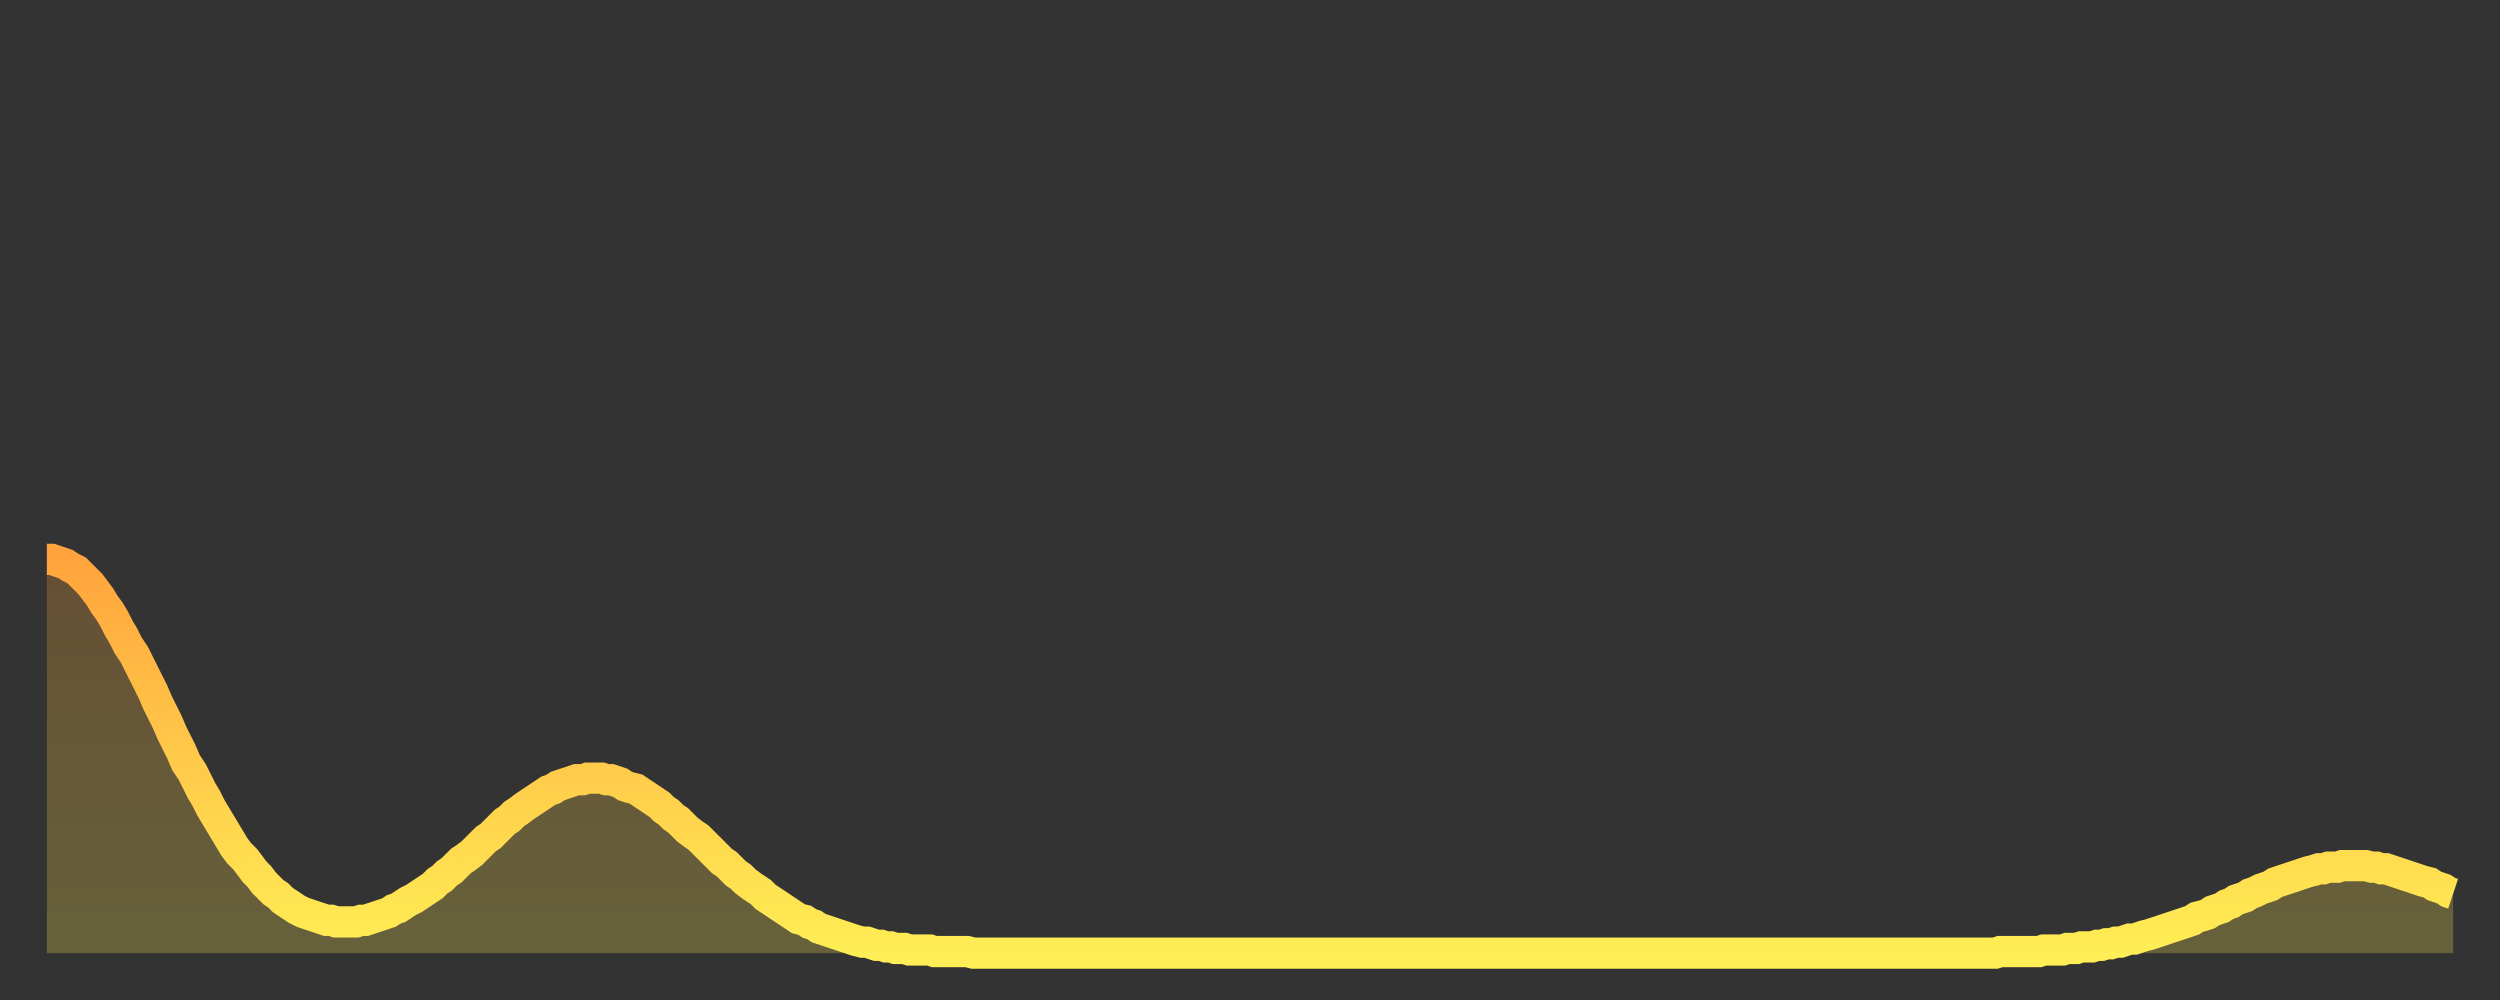<?xml version="1.0" encoding="utf-8" ?>
<svg baseProfile="full" height="64" version="1.1" width="160" xmlns="http://www.w3.org/2000/svg" xmlns:ev="http://www.w3.org/2001/xml-events" xmlns:xlink="http://www.w3.org/1999/xlink"><rect width="100%" height="100%" fill="#333333" stroke="none"/><defs><linearGradient id="id375728" x1="0" x2="0" y1="0" y2="1"><stop offset="0%" stop-color="#ffa43c" /><stop offset="50%" stop-color="#ffc949" /><stop offset="100%" stop-color="#ffee55" /></linearGradient></defs><g transform="translate(3,3)"><g><path d="M 0.0 32.8 0.3 32.8 0.6 32.9 0.9 33.0 1.2 33.1 1.5 33.3 1.9 33.5 2.2 33.8 2.5 34.1 2.8 34.4 3.1 34.8 3.4 35.2 3.7 35.7 4.0 36.1 4.3 36.6 4.6 37.2 4.9 37.7 5.2 38.3 5.6 38.9 5.9 39.5 6.2 40.1 6.5 40.7 6.8 41.3 7.1 42.0 7.4 42.6 7.7 43.2 8.0 43.9 8.3 44.5 8.6 45.1 8.9 45.8 9.3 46.4 9.6 47.0 9.9 47.6 10.2 48.1 10.5 48.7 10.8 49.2 11.1 49.7 11.4 50.2 11.7 50.7 12.0 51.2 12.3 51.6 12.7 52.0 13.0 52.4 13.3 52.8 13.6 53.1 13.9 53.5 14.2 53.8 14.5 54.1 14.8 54.3 15.1 54.6 15.4 54.8 15.7 55.0 16.0 55.2 16.4 55.4 16.7 55.5 17.0 55.6 17.3 55.7 17.6 55.8 17.9 55.9 18.2 55.9 18.5 56.0 18.8 56.0 19.1 56.0 19.4 56.0 19.8 56.0 20.1 55.9 20.4 55.9 20.7 55.8 21.0 55.7 21.3 55.6 21.6 55.5 21.9 55.4 22.2 55.2 22.5 55.1 22.8 54.9 23.1 54.7 23.5 54.5 23.8 54.3 24.1 54.1 24.4 53.9 24.7 53.7 25.0 53.4 25.3 53.2 25.6 52.9 25.9 52.7 26.2 52.4 26.5 52.1 26.8 51.9 27.2 51.6 27.5 51.3 27.8 51.0 28.1 50.7 28.4 50.5 28.7 50.2 29.0 49.9 29.3 49.6 29.6 49.4 29.9 49.1 30.2 48.9 30.6 48.6 30.9 48.4 31.2 48.2 31.5 48.0 31.8 47.8 32.1 47.6 32.4 47.5 32.7 47.3 33.0 47.2 33.3 47.1 33.6 47.0 33.9 46.9 34.3 46.9 34.6 46.8 34.9 46.8 35.2 46.8 35.5 46.8 35.8 46.9 36.1 46.9 36.4 47.0 36.7 47.1 37.0 47.3 37.3 47.4 37.7 47.5 38.0 47.7 38.3 47.9 38.6 48.1 38.9 48.3 39.2 48.5 39.5 48.8 39.8 49.0 40.1 49.3 40.4 49.5 40.7 49.8 41.0 50.1 41.4 50.4 41.7 50.6 42.0 50.9 42.3 51.2 42.6 51.5 42.9 51.8 43.2 52.1 43.5 52.3 43.8 52.6 44.1 52.9 44.4 53.1 44.7 53.4 45.1 53.7 45.4 53.9 45.7 54.1 46.0 54.4 46.3 54.6 46.6 54.8 46.9 55.0 47.2 55.2 47.5 55.4 47.8 55.6 48.1 55.8 48.5 55.9 48.8 56.1 49.1 56.2 49.4 56.4 49.7 56.5 50.0 56.6 50.3 56.7 50.6 56.8 50.9 56.9 51.2 57.0 51.5 57.1 51.8 57.2 52.2 57.3 52.5 57.3 52.8 57.4 53.1 57.5 53.4 57.5 53.7 57.6 54.0 57.6 54.3 57.7 54.6 57.7 54.9 57.7 55.2 57.8 55.6 57.8 55.9 57.8 56.2 57.8 56.5 57.8 56.8 57.9 57.1 57.9 57.4 57.9 57.7 57.9 58.0 57.9 58.3 57.9 58.6 57.9 58.9 57.9 59.3 58.0 59.6 58.0 59.9 58.0 60.2 58.0 60.5 58.0 60.8 58.0 61.1 58.0 61.4 58.0 61.7 58.0 62.0 58.0 62.3 58.0 62.6 58.0 63.0 58.0 63.3 58.0 63.6 58.0 63.9 58.0 64.2 58.0 64.5 58.0 64.8 58.0 65.1 58.0 65.4 58.0 65.7 58.0 66.0 58.0 66.4 58.0 66.7 58.0 67.0 58.0 67.3 58.0 67.6 58.0 67.9 58.0 68.2 58.0 68.5 58.0 68.8 58.0 69.1 58.0 69.4 58.0 69.7 58.0 70.1 58.0 70.4 58.0 70.7 58.0 71.0 58.0 71.3 58.0 71.6 58.0 71.9 58.0 72.2 58.0 72.5 58.0 72.8 58.0 73.1 58.0 73.5 58.0 73.8 58.0 74.1 58.0 74.4 58.0 74.7 58.0 75.0 58.0 75.3 58.0 75.6 58.0 75.9 58.0 76.2 58.0 76.5 58.0 76.8 58.0 77.2 58.0 77.5 58.0 77.8 58.0 78.1 58.0 78.4 58.0 78.7 58.0 79.0 58.0 79.3 58.0 79.6 58.0 79.9 58.0 80.2 58.0 80.5 58.0 80.9 58.0 81.2 58.0 81.5 58.0 81.8 58.0 82.1 58.0 82.4 58.0 82.7 58.0 83.0 58.0 83.3 58.0 83.6 58.0 83.9 58.0 84.3 58.0 84.6 58.0 84.9 58.0 85.2 58.0 85.5 58.0 85.8 58.0 86.1 58.0 86.4 58.0 86.7 58.0 87.0 58.0 87.3 58.0 87.6 58.0 88.0 58.0 88.3 58.0 88.6 58.0 88.9 58.0 89.2 58.0 89.5 58.0 89.8 58.0 90.1 58.0 90.4 58.0 90.7 58.0 91.0 58.0 91.4 58.0 91.7 58.0 92.0 58.0 92.3 58.0 92.6 58.0 92.9 58.0 93.2 58.0 93.5 58.0 93.8 58.0 94.1 58.0 94.4 58.0 94.7 58.0 95.1 58.0 95.4 58.0 95.7 58.0 96.0 58.0 96.3 58.0 96.6 58.0 96.9 58.0 97.2 58.0 97.5 58.0 97.8 58.0 98.1 58.0 98.4 58.0 98.8 58.0 99.1 58.0 99.4 58.0 99.7 58.0 100.0 58.0 100.3 58.0 100.6 58.0 100.9 58.0 101.2 58.0 101.5 58.0 101.8 58.0 102.2 58.0 102.5 58.0 102.8 58.0 103.1 58.0 103.4 58.0 103.7 58.0 104.0 58.0 104.3 58.0 104.6 58.0 104.9 58.0 105.2 58.0 105.5 58.0 105.9 58.0 106.2 58.0 106.5 58.0 106.8 58.0 107.1 58.0 107.4 58.0 107.7 58.0 108.0 58.0 108.3 58.0 108.6 58.0 108.9 58.0 109.3 58.0 109.6 58.0 109.9 58.0 110.2 58.0 110.5 58.0 110.8 58.0 111.1 58.0 111.4 58.0 111.7 58.0 112.0 58.0 112.3 58.0 112.6 58.0 113.0 58.0 113.3 58.0 113.6 58.0 113.9 58.0 114.2 58.0 114.5 58.0 114.8 58.0 115.1 58.0 115.4 58.0 115.7 58.0 116.0 58.0 116.3 58.0 116.7 58.0 117.0 58.0 117.3 58.0 117.6 58.0 117.9 58.0 118.2 58.0 118.5 58.0 118.8 58.0 119.1 58.0 119.4 58.0 119.7 58.0 120.1 58.0 120.4 58.0 120.7 58.0 121.0 58.0 121.3 58.0 121.6 58.0 121.9 58.0 122.2 58.0 122.5 58.0 122.8 58.0 123.1 58.0 123.4 58.0 123.8 58.0 124.1 58.0 124.4 58.0 124.7 58.0 125.0 57.9 125.3 57.9 125.6 57.9 125.9 57.9 126.2 57.9 126.5 57.9 126.8 57.9 127.2 57.9 127.5 57.9 127.8 57.8 128.1 57.8 128.4 57.8 128.7 57.8 129.0 57.8 129.3 57.7 129.6 57.7 129.9 57.7 130.2 57.6 130.5 57.6 130.9 57.6 131.2 57.5 131.5 57.5 131.8 57.4 132.1 57.4 132.4 57.3 132.7 57.3 133.0 57.2 133.3 57.1 133.6 57.1 133.9 57.0 134.2 56.9 134.6 56.8 134.9 56.7 135.2 56.6 135.5 56.5 135.8 56.4 136.1 56.3 136.4 56.2 136.7 56.1 137.0 56.0 137.3 55.9 137.6 55.7 138.0 55.6 138.3 55.5 138.6 55.3 138.9 55.2 139.2 55.1 139.5 54.9 139.8 54.8 140.1 54.6 140.4 54.5 140.7 54.4 141.0 54.2 141.3 54.1 141.7 53.9 142.0 53.8 142.3 53.7 142.6 53.5 142.9 53.4 143.2 53.3 143.5 53.2 143.8 53.1 144.1 53.0 144.4 52.9 144.7 52.8 145.1 52.7 145.4 52.6 145.7 52.6 146.0 52.5 146.3 52.5 146.6 52.5 146.9 52.4 147.2 52.4 147.5 52.4 147.8 52.4 148.1 52.4 148.4 52.4 148.8 52.5 149.1 52.5 149.4 52.6 149.7 52.6 150.0 52.7 150.3 52.8 150.6 52.9 150.9 53.0 151.2 53.1 151.5 53.2 151.8 53.3 152.1 53.4 152.5 53.5 152.8 53.7 153.1 53.8 153.4 53.9 153.7 54.1 154.0 54.2" fill="none" id="graph-curve" opacity="1" stroke="url(#id375728)" stroke-width="2" /><path d="M 0 58 L 0.0 32.8 0.3 32.8 0.6 32.9 0.9 33.0 1.2 33.1 1.5 33.3 1.9 33.5 2.2 33.8 2.5 34.1 2.8 34.4 3.1 34.8 3.4 35.2 3.7 35.7 4.0 36.1 4.3 36.6 4.6 37.2 4.9 37.7 5.2 38.3 5.6 38.9 5.9 39.5 6.2 40.1 6.5 40.7 6.8 41.3 7.1 42.0 7.4 42.6 7.7 43.2 8.0 43.9 8.3 44.5 8.6 45.1 8.9 45.8 9.3 46.4 9.6 47.0 9.9 47.6 10.2 48.1 10.5 48.7 10.8 49.2 11.1 49.7 11.4 50.2 11.7 50.7 12.0 51.2 12.3 51.6 12.7 52.0 13.0 52.4 13.3 52.8 13.6 53.1 13.9 53.5 14.2 53.8 14.5 54.1 14.8 54.3 15.1 54.6 15.4 54.8 15.7 55.0 16.0 55.2 16.4 55.4 16.7 55.5 17.0 55.6 17.3 55.7 17.6 55.8 17.9 55.9 18.2 55.9 18.5 56.0 18.8 56.0 19.1 56.0 19.4 56.0 19.8 56.0 20.1 55.9 20.4 55.9 20.7 55.8 21.0 55.7 21.3 55.6 21.6 55.5 21.9 55.4 22.2 55.2 22.5 55.1 22.8 54.9 23.1 54.7 23.5 54.5 23.8 54.3 24.1 54.1 24.4 53.9 24.7 53.7 25.0 53.4 25.3 53.2 25.6 52.9 25.9 52.7 26.2 52.4 26.5 52.1 26.8 51.9 27.2 51.6 27.5 51.3 27.8 51.0 28.1 50.7 28.4 50.5 28.7 50.2 29.0 49.9 29.3 49.6 29.6 49.4 29.9 49.1 30.2 48.9 30.6 48.6 30.9 48.4 31.2 48.2 31.5 48.0 31.8 47.8 32.1 47.6 32.4 47.5 32.7 47.3 33.0 47.2 33.3 47.1 33.6 47.0 33.9 46.9 34.3 46.9 34.6 46.8 34.9 46.8 35.2 46.8 35.5 46.8 35.8 46.9 36.1 46.9 36.4 47.0 36.7 47.1 37.0 47.3 37.3 47.4 37.7 47.5 38.0 47.7 38.3 47.9 38.6 48.1 38.9 48.3 39.2 48.5 39.5 48.8 39.8 49.0 40.1 49.3 40.4 49.5 40.7 49.8 41.0 50.1 41.4 50.4 41.7 50.6 42.0 50.9 42.3 51.2 42.6 51.5 42.9 51.8 43.2 52.1 43.5 52.3 43.8 52.6 44.1 52.9 44.4 53.1 44.7 53.4 45.1 53.7 45.4 53.9 45.7 54.1 46.0 54.4 46.3 54.6 46.6 54.8 46.9 55.0 47.2 55.2 47.5 55.4 47.8 55.6 48.1 55.8 48.5 55.9 48.8 56.1 49.1 56.2 49.4 56.4 49.7 56.5 50.0 56.6 50.3 56.7 50.6 56.8 50.9 56.9 51.2 57.0 51.5 57.1 51.8 57.2 52.2 57.3 52.5 57.3 52.8 57.4 53.1 57.5 53.4 57.5 53.7 57.6 54.0 57.6 54.3 57.7 54.6 57.7 54.9 57.7 55.2 57.8 55.6 57.8 55.9 57.8 56.2 57.8 56.5 57.8 56.8 57.9 57.1 57.9 57.4 57.9 57.7 57.9 58.0 57.9 58.3 57.9 58.6 57.9 58.9 57.9 59.3 58.0 59.6 58.0 59.9 58.0 60.2 58.0 60.5 58.0 60.8 58.0 61.1 58.0 61.4 58.0 61.7 58.0 62.0 58.0 62.3 58.0 62.6 58.0 63.0 58.0 63.3 58.0 63.6 58.0 63.9 58.0 64.2 58.0 64.5 58.0 64.8 58.0 65.1 58.0 65.4 58.0 65.7 58.0 66.0 58.0 66.4 58.0 66.7 58.0 67.0 58.0 67.3 58.0 67.6 58.0 67.9 58.0 68.2 58.0 68.5 58.0 68.8 58.0 69.1 58.0 69.4 58.0 69.7 58.0 70.1 58.0 70.4 58.0 70.7 58.0 71.0 58.0 71.3 58.0 71.6 58.0 71.9 58.0 72.2 58.0 72.5 58.0 72.8 58.0 73.1 58.0 73.5 58.0 73.8 58.0 74.1 58.0 74.4 58.0 74.7 58.0 75.0 58.0 75.3 58.0 75.6 58.0 75.9 58.0 76.2 58.0 76.5 58.0 76.8 58.0 77.2 58.0 77.5 58.0 77.8 58.0 78.1 58.0 78.4 58.0 78.7 58.0 79.0 58.0 79.3 58.0 79.6 58.0 79.9 58.0 80.2 58.0 80.5 58.0 80.9 58.0 81.2 58.0 81.5 58.0 81.8 58.0 82.1 58.0 82.4 58.0 82.7 58.0 83.0 58.0 83.3 58.0 83.6 58.0 83.9 58.0 84.3 58.0 84.6 58.0 84.9 58.0 85.2 58.0 85.5 58.0 85.8 58.0 86.1 58.0 86.4 58.0 86.7 58.0 87.0 58.0 87.3 58.0 87.6 58.0 88.0 58.0 88.3 58.0 88.6 58.0 88.9 58.0 89.2 58.0 89.5 58.0 89.8 58.0 90.1 58.0 90.4 58.0 90.7 58.0 91.0 58.0 91.4 58.0 91.7 58.0 92.0 58.0 92.3 58.0 92.6 58.0 92.9 58.0 93.2 58.0 93.5 58.0 93.8 58.0 94.1 58.0 94.4 58.0 94.7 58.0 95.1 58.0 95.4 58.0 95.7 58.0 96.0 58.0 96.3 58.0 96.6 58.0 96.9 58.0 97.2 58.0 97.5 58.0 97.8 58.0 98.1 58.0 98.4 58.0 98.8 58.0 99.1 58.0 99.4 58.0 99.7 58.0 100.0 58.0 100.3 58.0 100.6 58.0 100.9 58.0 101.2 58.0 101.5 58.0 101.8 58.0 102.2 58.0 102.5 58.0 102.8 58.0 103.1 58.0 103.4 58.0 103.7 58.0 104.0 58.0 104.3 58.0 104.6 58.0 104.9 58.0 105.2 58.0 105.5 58.0 105.9 58.0 106.2 58.0 106.5 58.0 106.8 58.0 107.1 58.0 107.4 58.0 107.7 58.0 108.0 58.0 108.3 58.0 108.6 58.0 108.9 58.0 109.3 58.0 109.6 58.0 109.9 58.0 110.2 58.0 110.5 58.0 110.8 58.0 111.1 58.0 111.4 58.0 111.7 58.0 112.0 58.0 112.3 58.0 112.6 58.0 113.0 58.0 113.3 58.0 113.6 58.0 113.9 58.0 114.2 58.0 114.5 58.0 114.8 58.0 115.1 58.0 115.4 58.0 115.7 58.0 116.0 58.0 116.3 58.0 116.7 58.0 117.0 58.0 117.3 58.0 117.6 58.0 117.9 58.0 118.2 58.0 118.5 58.0 118.8 58.0 119.1 58.0 119.4 58.0 119.7 58.0 120.1 58.0 120.4 58.0 120.7 58.0 121.0 58.0 121.3 58.0 121.6 58.0 121.9 58.0 122.2 58.0 122.5 58.0 122.8 58.0 123.1 58.0 123.4 58.0 123.8 58.0 124.1 58.0 124.4 58.0 124.7 58.0 125.0 57.9 125.3 57.9 125.6 57.9 125.9 57.9 126.2 57.9 126.5 57.9 126.8 57.9 127.2 57.9 127.5 57.9 127.8 57.8 128.1 57.8 128.4 57.8 128.7 57.8 129.0 57.8 129.3 57.7 129.6 57.7 129.9 57.7 130.2 57.6 130.5 57.6 130.9 57.6 131.2 57.5 131.5 57.5 131.8 57.4 132.1 57.4 132.4 57.3 132.7 57.3 133.0 57.2 133.3 57.1 133.6 57.1 133.9 57.0 134.2 56.9 134.6 56.8 134.9 56.7 135.2 56.6 135.5 56.5 135.8 56.4 136.1 56.3 136.4 56.2 136.7 56.1 137.0 56.0 137.3 55.9 137.6 55.7 138.0 55.6 138.3 55.5 138.6 55.3 138.9 55.2 139.2 55.1 139.5 54.9 139.8 54.8 140.1 54.6 140.4 54.5 140.7 54.4 141.0 54.2 141.3 54.1 141.7 53.9 142.0 53.8 142.3 53.7 142.6 53.5 142.9 53.4 143.2 53.3 143.5 53.2 143.8 53.1 144.1 53.0 144.4 52.9 144.7 52.8 145.1 52.7 145.4 52.6 145.7 52.6 146.0 52.5 146.3 52.5 146.6 52.5 146.9 52.4 147.2 52.4 147.5 52.4 147.8 52.4 148.1 52.4 148.4 52.4 148.8 52.5 149.1 52.5 149.4 52.6 149.7 52.6 150.0 52.7 150.3 52.8 150.6 52.9 150.9 53.0 151.2 53.1 151.5 53.2 151.8 53.3 152.1 53.4 152.5 53.5 152.8 53.7 153.1 53.8 153.4 53.9 153.7 54.1 154.0 54.2 154 58" fill="url(#id375728)" fill-opacity=".25" id="graph-shadow" /></g></g></svg>